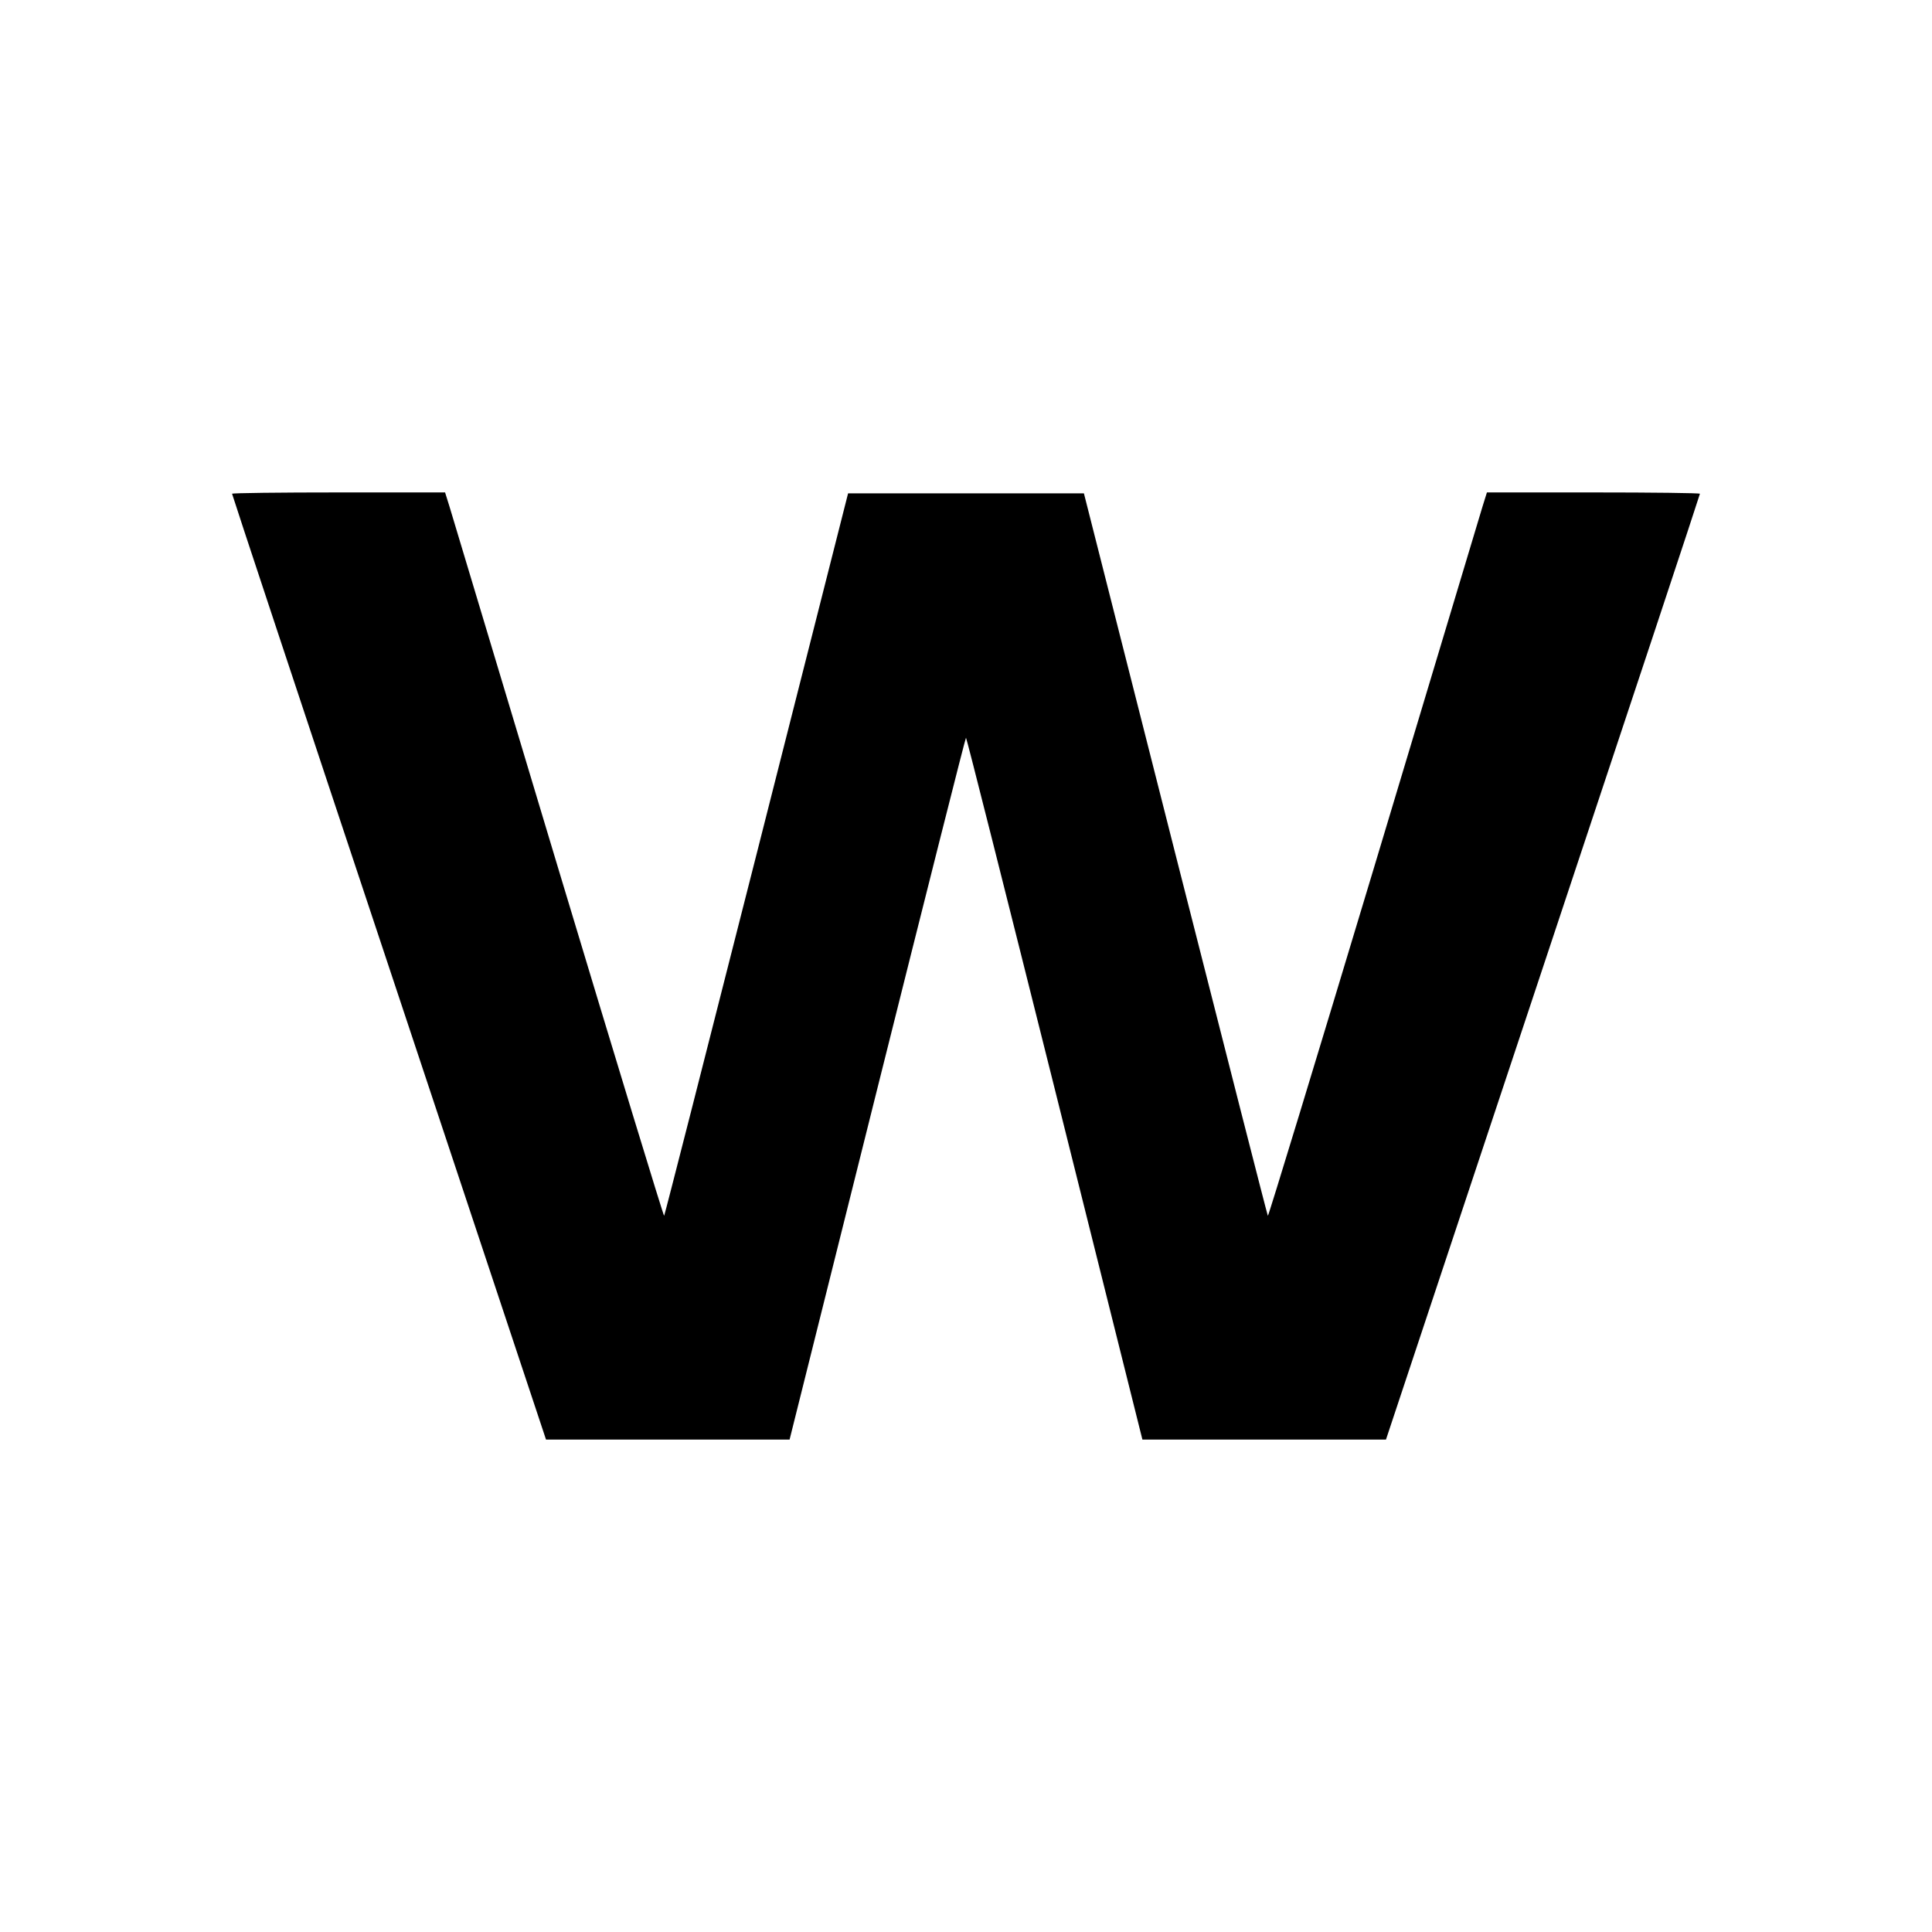 <?xml version="1.0" standalone="no"?>
<!DOCTYPE svg PUBLIC "-//W3C//DTD SVG 20010904//EN"
 "http://www.w3.org/TR/2001/REC-SVG-20010904/DTD/svg10.dtd">
<svg version="1.0" xmlns="http://www.w3.org/2000/svg"
 width="1024pt" height="1024pt" viewBox="0 0 1024 1024"
 preserveAspectRatio="xMidYMid meet">
<g transform="translate(0,1024) scale(0.1,-0.1)"
fill="#000000" stroke="none">
<path d="M1230 7623 c0 -5 374 -1134 832 -2510 l832 -2503 645 0 646 0 465
1860 c256 1023 467 1860 470 1860 3 0 214 -837 470 -1860 l465 -1860 646 0
645 0 832 2503 c458 1376 832 2505 832 2510 0 4 -254 7 -565 7 l-564 0 -24
-77 c-13 -43 -273 -907 -577 -1920 -305 -1013 -557 -1840 -560 -1837 -3 3
-223 866 -490 1917 l-485 1912 -625 0 -625 0 -485 -1912 c-267 -1051 -487
-1914 -490 -1917 -3 -3 -255 824 -560 1837 -304 1013 -564 1877 -577 1920
l-24 77 -564 0 c-311 0 -565 -3 -565 -7z"/>
</g>
</svg>

